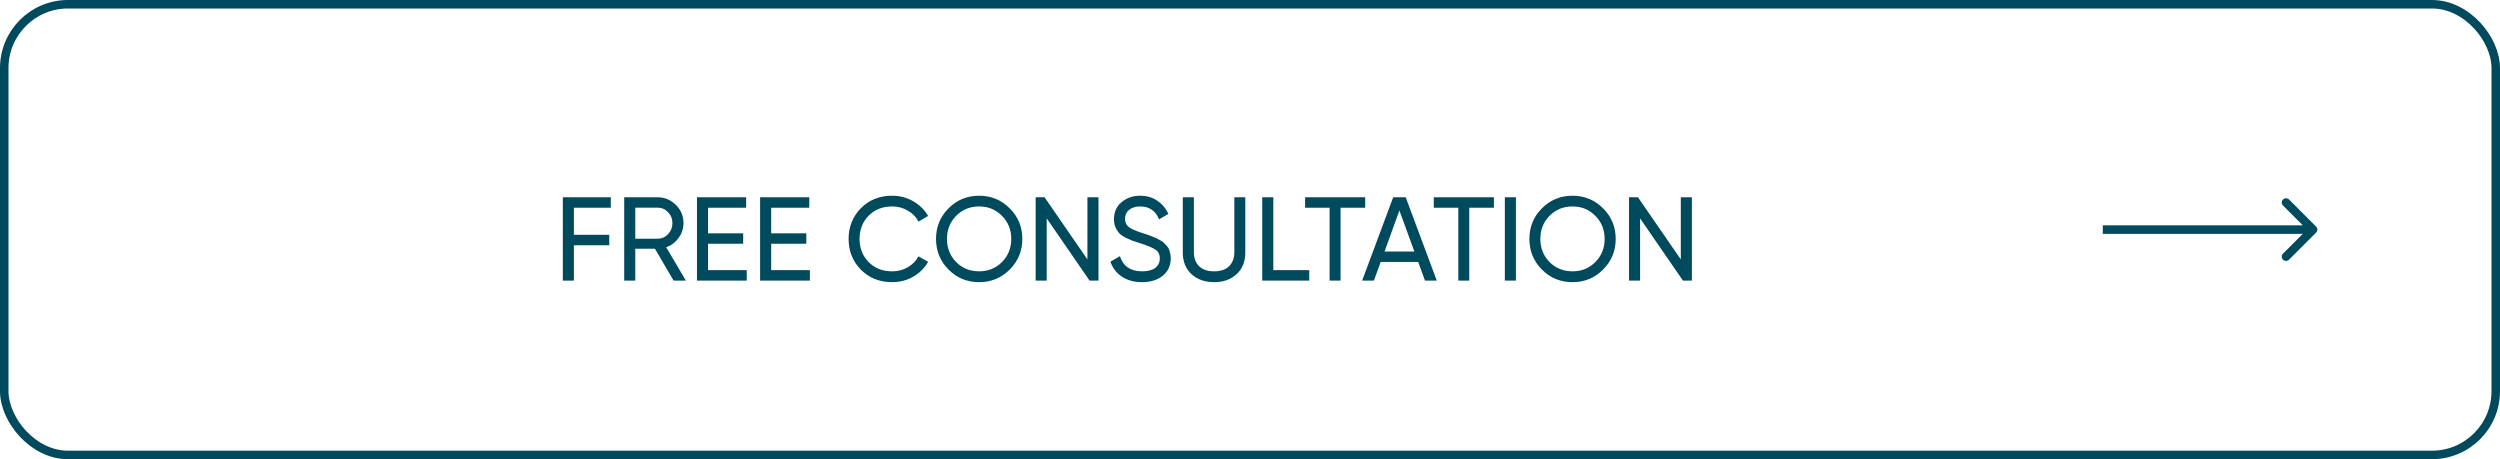 <?xml version="1.0" encoding="UTF-8"?> <svg xmlns="http://www.w3.org/2000/svg" width="294" height="54" viewBox="0 0 294 54" fill="none"><rect x="0.5" y="0.5" width="293" height="53" rx="7.5" stroke="#004A5D"></rect><path d="M71.83 24.432H67.49V27.61H71.648V28.842H67.49V33H66.188V23.2H71.83V24.432ZM79.217 33L77.019 29.248H74.709V33H73.407V23.2H77.327C78.167 23.2 78.885 23.499 79.483 24.096C80.08 24.684 80.379 25.398 80.379 26.238C80.379 26.873 80.187 27.451 79.805 27.974C79.431 28.497 78.946 28.865 78.349 29.08L80.659 33H79.217ZM74.709 24.418V28.072H77.327C77.812 28.072 78.223 27.895 78.559 27.54C78.904 27.176 79.077 26.742 79.077 26.238C79.077 25.734 78.904 25.305 78.559 24.95C78.223 24.595 77.812 24.418 77.327 24.418H74.709ZM83.267 31.768H87.817V33H81.965V23.2H87.747V24.432H83.267V27.442H87.397V28.66H83.267V31.768ZM90.691 31.768H95.241V33H89.389V23.2H95.171V24.432H90.691V27.442H94.821V28.66H90.691V31.768ZM104.919 33.182C103.435 33.182 102.208 32.692 101.237 31.712C100.276 30.732 99.795 29.528 99.795 28.1C99.795 26.672 100.276 25.468 101.237 24.488C102.208 23.508 103.435 23.018 104.919 23.018C105.815 23.018 106.636 23.233 107.383 23.662C108.139 24.091 108.727 24.67 109.147 25.398L108.013 26.056C107.733 25.515 107.313 25.085 106.753 24.768C106.202 24.441 105.591 24.278 104.919 24.278C103.79 24.278 102.866 24.642 102.147 25.37C101.438 26.098 101.083 27.008 101.083 28.1C101.083 29.183 101.438 30.088 102.147 30.816C102.866 31.544 103.79 31.908 104.919 31.908C105.591 31.908 106.202 31.749 106.753 31.432C107.313 31.105 107.733 30.676 108.013 30.144L109.147 30.788C108.736 31.516 108.153 32.099 107.397 32.538C106.641 32.967 105.815 33.182 104.919 33.182ZM118.742 31.698C117.762 32.687 116.563 33.182 115.144 33.182C113.725 33.182 112.526 32.687 111.546 31.698C110.566 30.709 110.076 29.509 110.076 28.1C110.076 26.681 110.566 25.482 111.546 24.502C112.526 23.513 113.725 23.018 115.144 23.018C116.563 23.018 117.762 23.513 118.742 24.502C119.731 25.482 120.226 26.681 120.226 28.1C120.226 29.509 119.731 30.709 118.742 31.698ZM112.442 30.816C113.17 31.544 114.071 31.908 115.144 31.908C116.217 31.908 117.113 31.544 117.832 30.816C118.56 30.079 118.924 29.173 118.924 28.1C118.924 27.017 118.56 26.112 117.832 25.384C117.113 24.647 116.217 24.278 115.144 24.278C114.071 24.278 113.17 24.647 112.442 25.384C111.723 26.112 111.364 27.017 111.364 28.1C111.364 29.173 111.723 30.079 112.442 30.816ZM127.881 23.2H129.183V33H128.133L123.093 25.678V33H121.791V23.2H122.841L127.881 30.508V23.2ZM134.293 33.182C133.379 33.182 132.595 32.967 131.941 32.538C131.297 32.109 130.845 31.521 130.583 30.774L131.703 30.13C132.086 31.315 132.959 31.908 134.321 31.908C134.993 31.908 135.507 31.773 135.861 31.502C136.216 31.222 136.393 30.853 136.393 30.396C136.393 29.929 136.216 29.579 135.861 29.346C135.507 29.113 134.914 28.865 134.083 28.604C133.673 28.473 133.36 28.371 133.145 28.296C132.931 28.212 132.66 28.091 132.333 27.932C132.016 27.764 131.778 27.596 131.619 27.428C131.461 27.251 131.316 27.022 131.185 26.742C131.064 26.462 131.003 26.145 131.003 25.79C131.003 24.941 131.302 24.269 131.899 23.774C132.497 23.27 133.225 23.018 134.083 23.018C134.858 23.018 135.53 23.214 136.099 23.606C136.678 23.998 137.112 24.516 137.401 25.16L136.309 25.79C135.889 24.782 135.147 24.278 134.083 24.278C133.551 24.278 133.122 24.409 132.795 24.67C132.469 24.931 132.305 25.286 132.305 25.734C132.305 26.163 132.459 26.49 132.767 26.714C133.075 26.938 133.607 27.171 134.363 27.414C134.634 27.498 134.825 27.559 134.937 27.596C135.049 27.633 135.222 27.699 135.455 27.792C135.698 27.885 135.875 27.96 135.987 28.016C136.099 28.072 136.249 28.151 136.435 28.254C136.631 28.357 136.776 28.455 136.869 28.548C136.963 28.641 137.07 28.758 137.191 28.898C137.322 29.029 137.415 29.164 137.471 29.304C137.527 29.444 137.574 29.607 137.611 29.794C137.658 29.971 137.681 30.163 137.681 30.368C137.681 31.227 137.369 31.913 136.743 32.426C136.118 32.93 135.301 33.182 134.293 33.182ZM145.425 32.244C144.744 32.869 143.862 33.182 142.779 33.182C141.696 33.182 140.81 32.869 140.119 32.244C139.438 31.609 139.097 30.765 139.097 29.71V23.2H140.399V29.654C140.399 30.345 140.604 30.895 141.015 31.306C141.426 31.707 142.014 31.908 142.779 31.908C143.544 31.908 144.132 31.707 144.543 31.306C144.954 30.895 145.159 30.345 145.159 29.654V23.2H146.447V29.71C146.447 30.765 146.106 31.609 145.425 32.244ZM149.74 31.768H153.968V33H148.438V23.2H149.74V31.768ZM160.548 23.2V24.432H157.65V33H156.362V24.432H153.478V23.2H160.548ZM167.579 33L166.781 30.802H162.371L161.573 33H160.187L163.841 23.2H165.311L168.965 33H167.579ZM162.819 29.584H166.333L164.569 24.754L162.819 29.584ZM175.683 23.2V24.432H172.785V33H171.497V24.432H168.613V23.2H175.683ZM176.971 23.2H178.273V33H176.971V23.2ZM188.523 31.698C187.543 32.687 186.344 33.182 184.925 33.182C183.507 33.182 182.307 32.687 181.327 31.698C180.347 30.709 179.857 29.509 179.857 28.1C179.857 26.681 180.347 25.482 181.327 24.502C182.307 23.513 183.507 23.018 184.925 23.018C186.344 23.018 187.543 23.513 188.523 24.502C189.513 25.482 190.007 26.681 190.007 28.1C190.007 29.509 189.513 30.709 188.523 31.698ZM182.223 30.816C182.951 31.544 183.852 31.908 184.925 31.908C185.999 31.908 186.895 31.544 187.613 30.816C188.341 30.079 188.705 29.173 188.705 28.1C188.705 27.017 188.341 26.112 187.613 25.384C186.895 24.647 185.999 24.278 184.925 24.278C183.852 24.278 182.951 24.647 182.223 25.384C181.505 26.112 181.145 27.017 181.145 28.1C181.145 29.173 181.505 30.079 182.223 30.816ZM197.663 23.2H198.965V33H197.915L192.875 25.678V33H191.573V23.2H192.623L197.663 30.508V23.2Z" fill="#004A5D"></path><path d="M272.372 27.354C272.567 27.158 272.567 26.842 272.372 26.646L269.19 23.465C268.994 23.269 268.678 23.269 268.482 23.465C268.287 23.66 268.287 23.976 268.482 24.172L271.311 27L268.482 29.828C268.287 30.024 268.287 30.34 268.482 30.535C268.678 30.731 268.994 30.731 269.19 30.535L272.372 27.354ZM247.289 27.5L272.018 27.5L272.018 26.5L247.289 26.5L247.289 27.5Z" fill="#004A5D"></path></svg> 